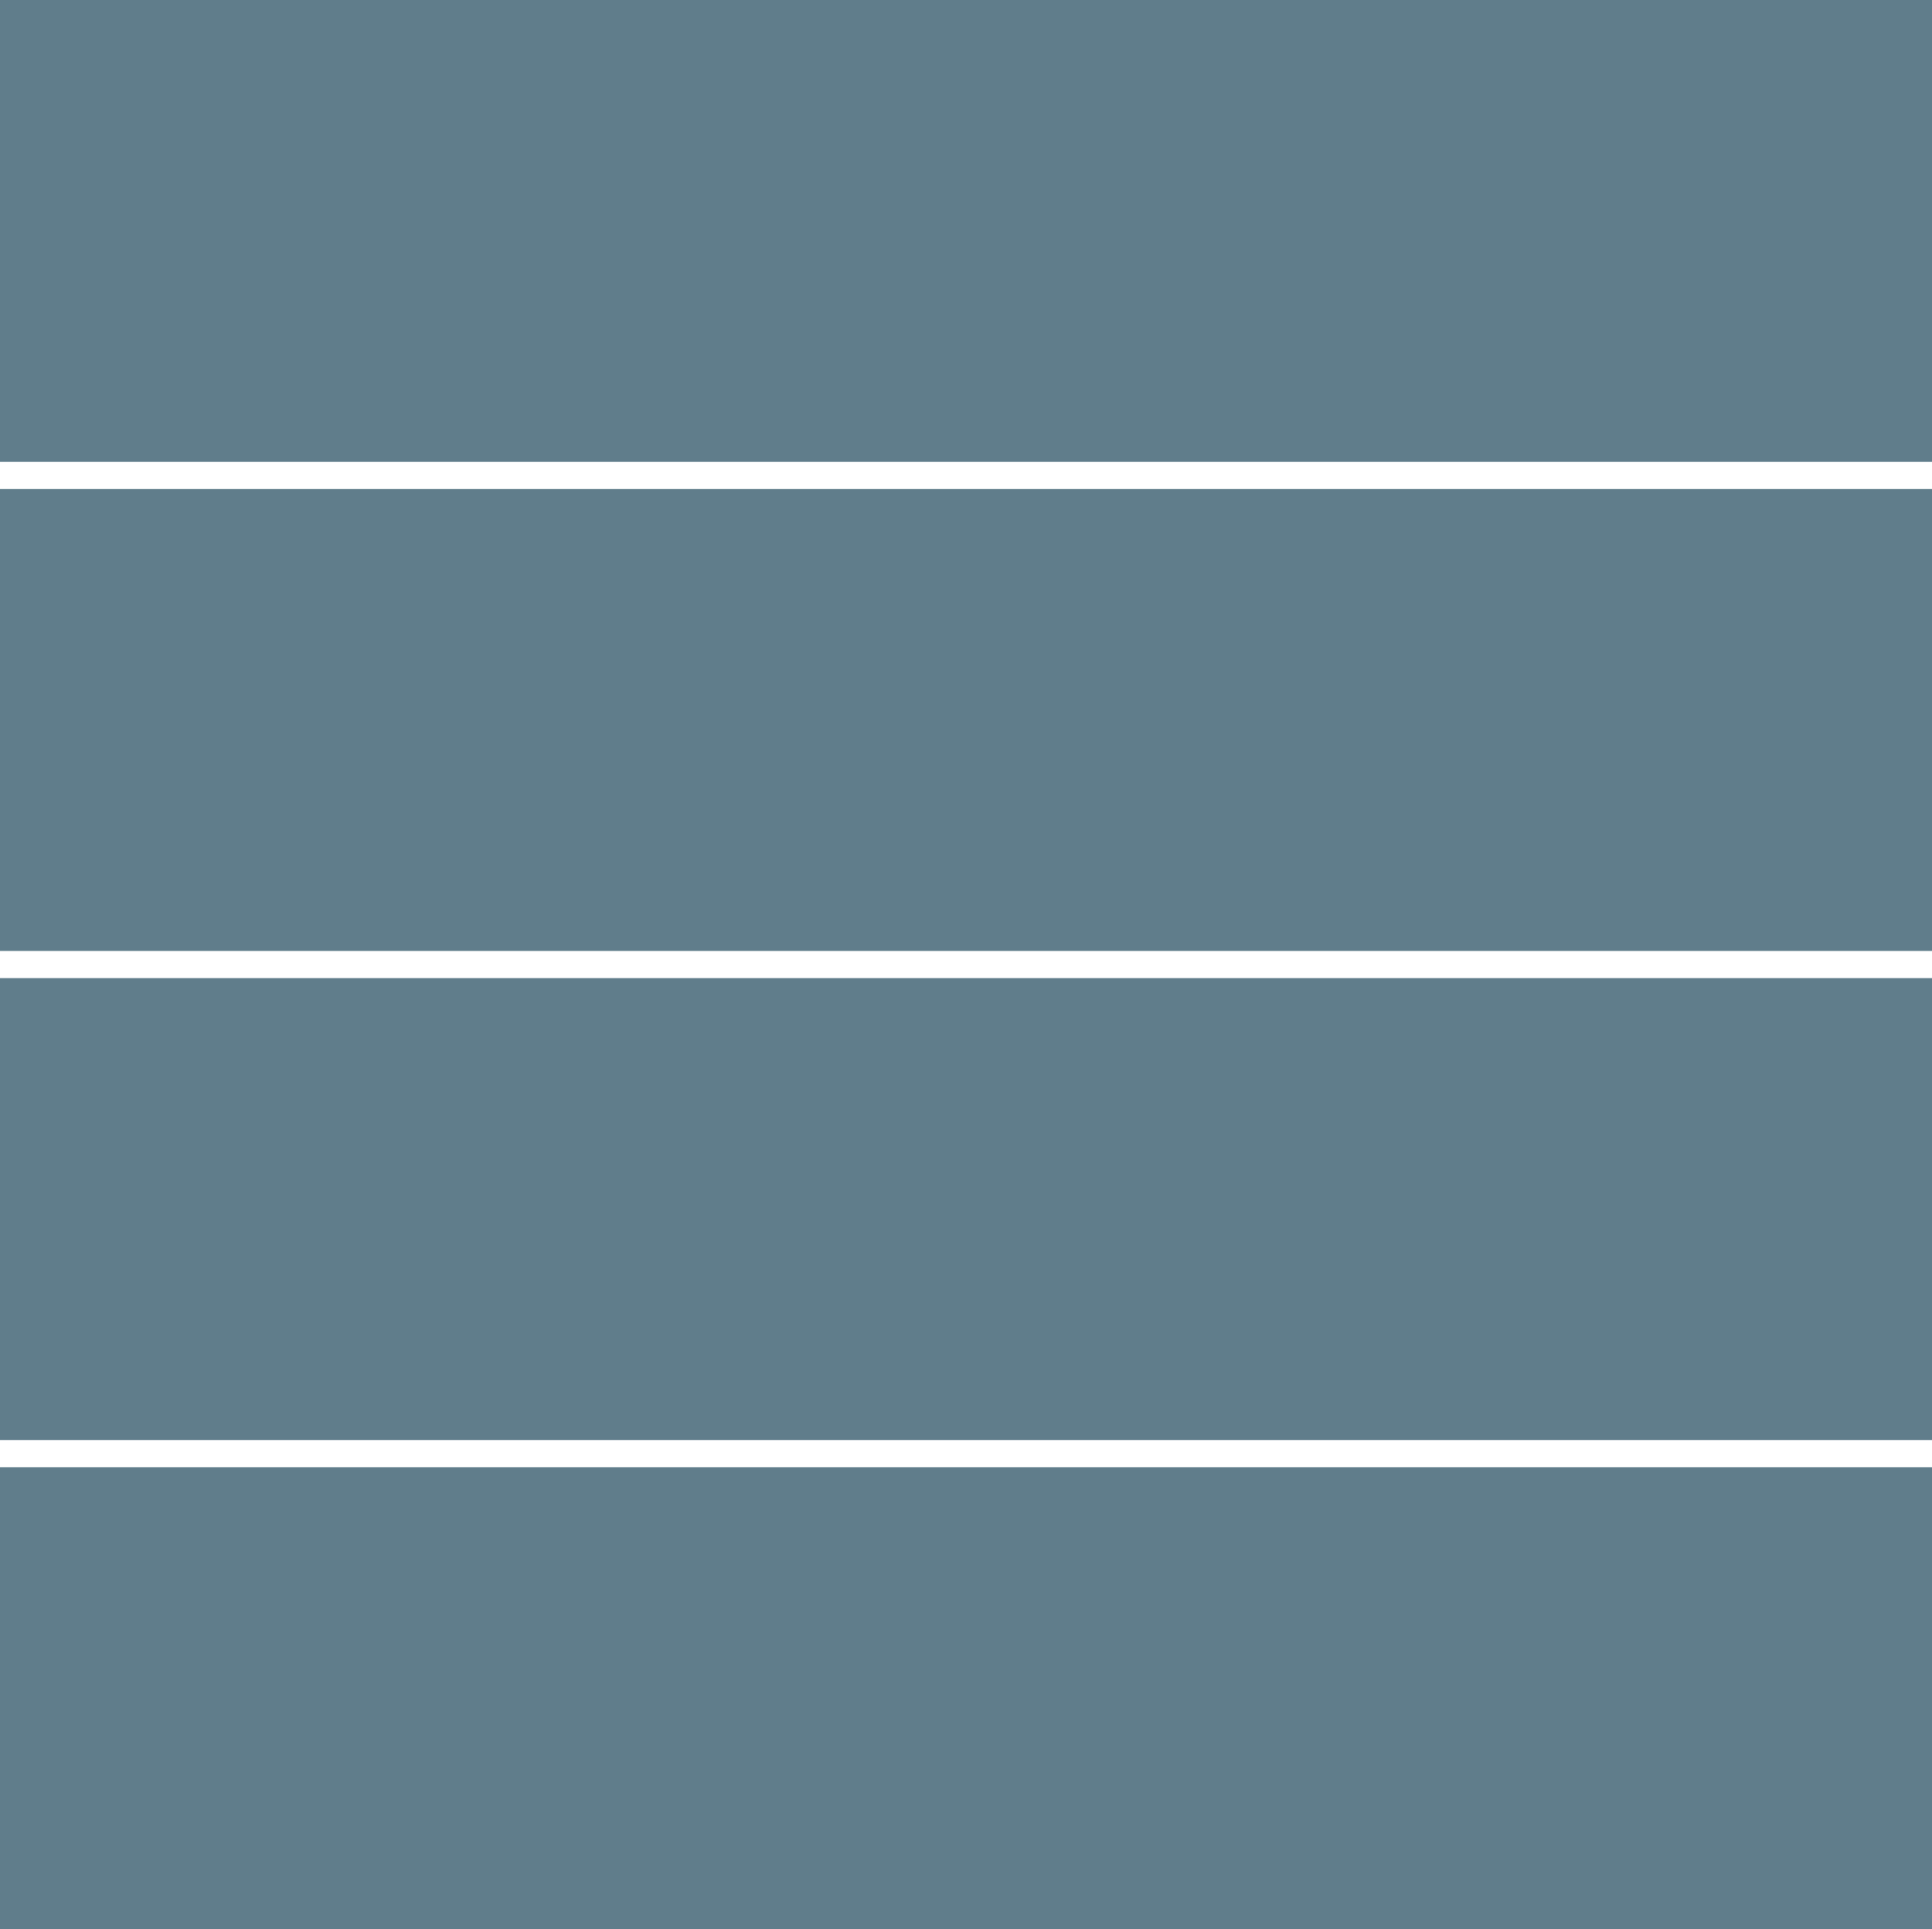 <?xml version="1.0" standalone="no"?>
<!DOCTYPE svg PUBLIC "-//W3C//DTD SVG 20010904//EN"
 "http://www.w3.org/TR/2001/REC-SVG-20010904/DTD/svg10.dtd">
<svg version="1.0" xmlns="http://www.w3.org/2000/svg"
 width="1280pt" height="1278pt" viewBox="0 0 1280 1278"
 preserveAspectRatio="xMidYMid meet">
<g transform="translate(0,1278) scale(0.1,-0.1)"
fill="#607d8b" stroke="none">
<path d="M0 11250 l0 -1530 6400 0 6400 0 0 1530 0 1530 -6400 0 -6400 0 0
-1530z"/>
<path d="M0 8010 l0 -1530 6400 0 6400 0 0 1530 0 1530 -6400 0 -6400 0 0
-1530z"/>
<path d="M0 4770 l0 -1530 6400 0 6400 0 0 1530 0 1530 -6400 0 -6400 0 0
-1530z"/>
<path d="M0 1530 l0 -1530 6400 0 6400 0 0 1530 0 1530 -6400 0 -6400 0 0
-1530z"/>
</g>
</svg>
